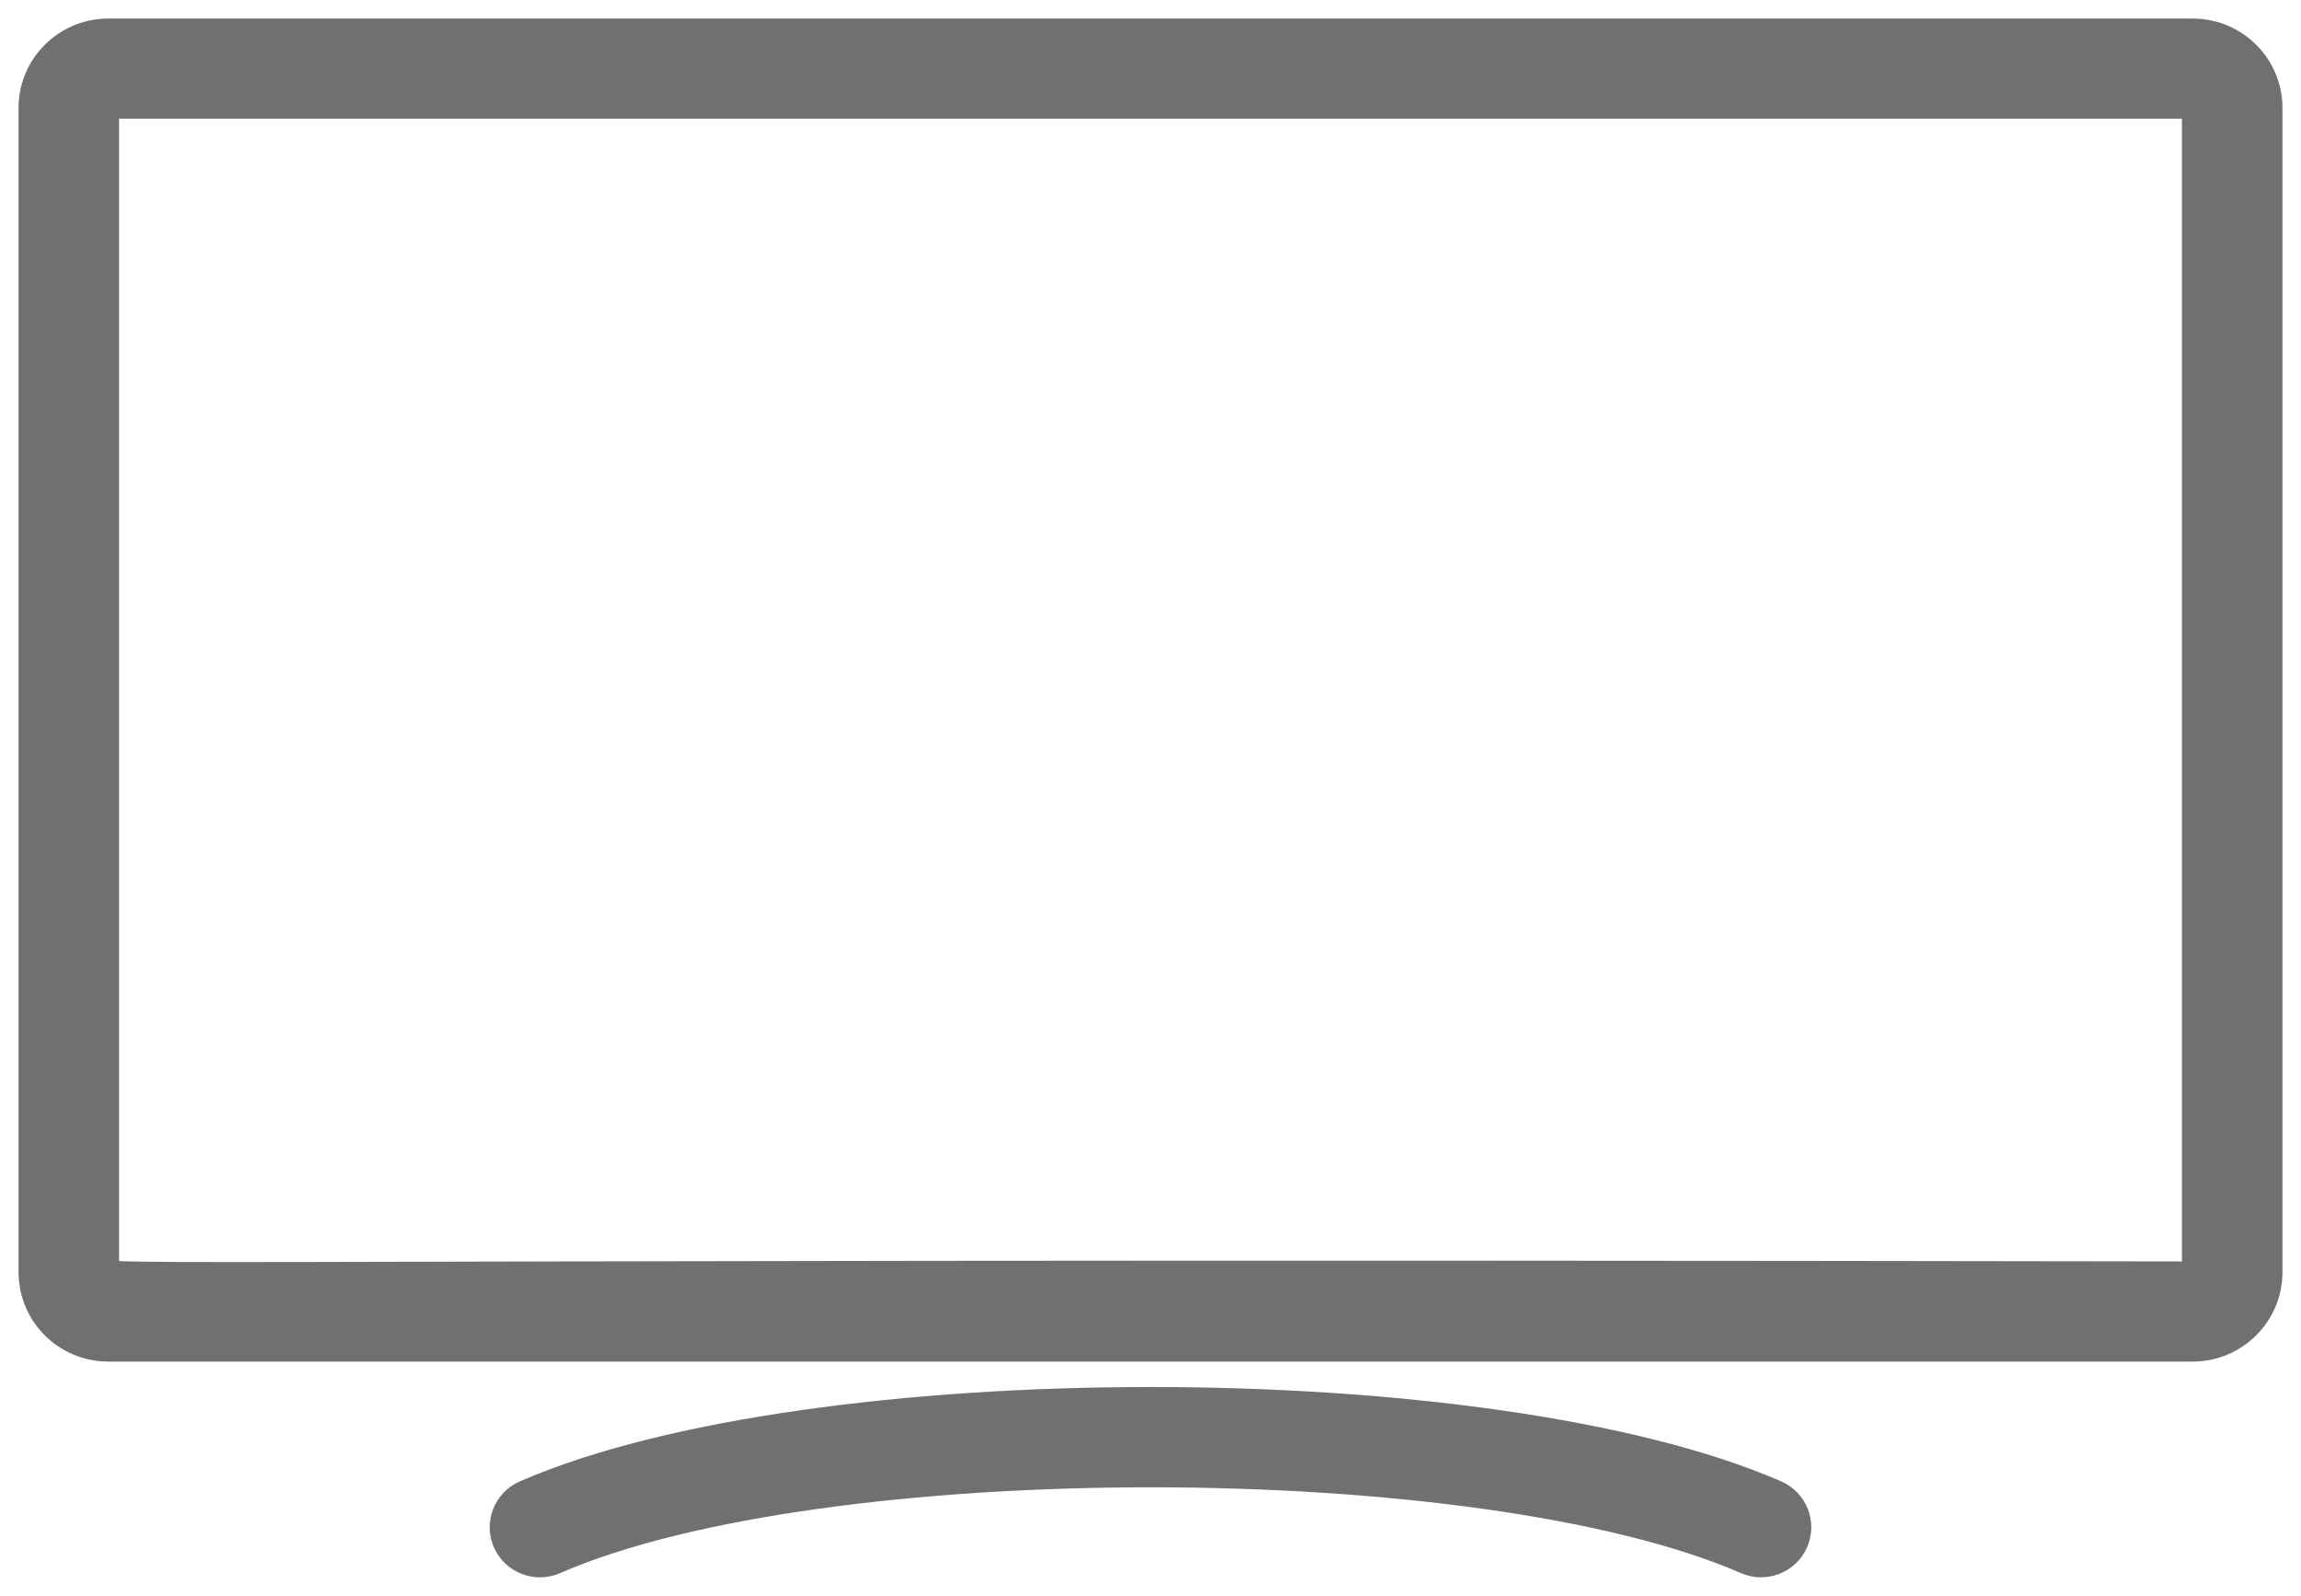 <svg width="62" height="43" viewBox="0 0 62 43" fill="none" xmlns="http://www.w3.org/2000/svg">
<path d="M59.083 1H2.917C1.86 1 1 1.855 1 2.905V34.281C1 35.332 1.86 36.187 2.917 36.187H59.083C60.14 36.187 61 35.332 61 34.281V2.905C61 1.855 60.14 1 59.083 1ZM59.292 34.281C59.292 34.394 59.197 34.489 59.083 34.489C-0.638 34.388 2.708 34.698 2.708 34.281V2.905C2.708 2.793 2.804 2.698 2.917 2.698H59.083C59.197 2.698 59.292 2.793 59.292 2.905V34.281ZM47.794 40.373C40.138 37.035 21.845 37.042 14.206 40.374C13.774 40.562 13.578 41.063 13.767 41.492C13.956 41.921 14.46 42.117 14.892 41.928C22.083 38.792 39.908 38.788 47.108 41.928C47.54 42.116 48.043 41.921 48.233 41.491C48.422 41.062 48.226 40.561 47.794 40.373Z" fill="#707070" stroke="#707070"/>
</svg>
